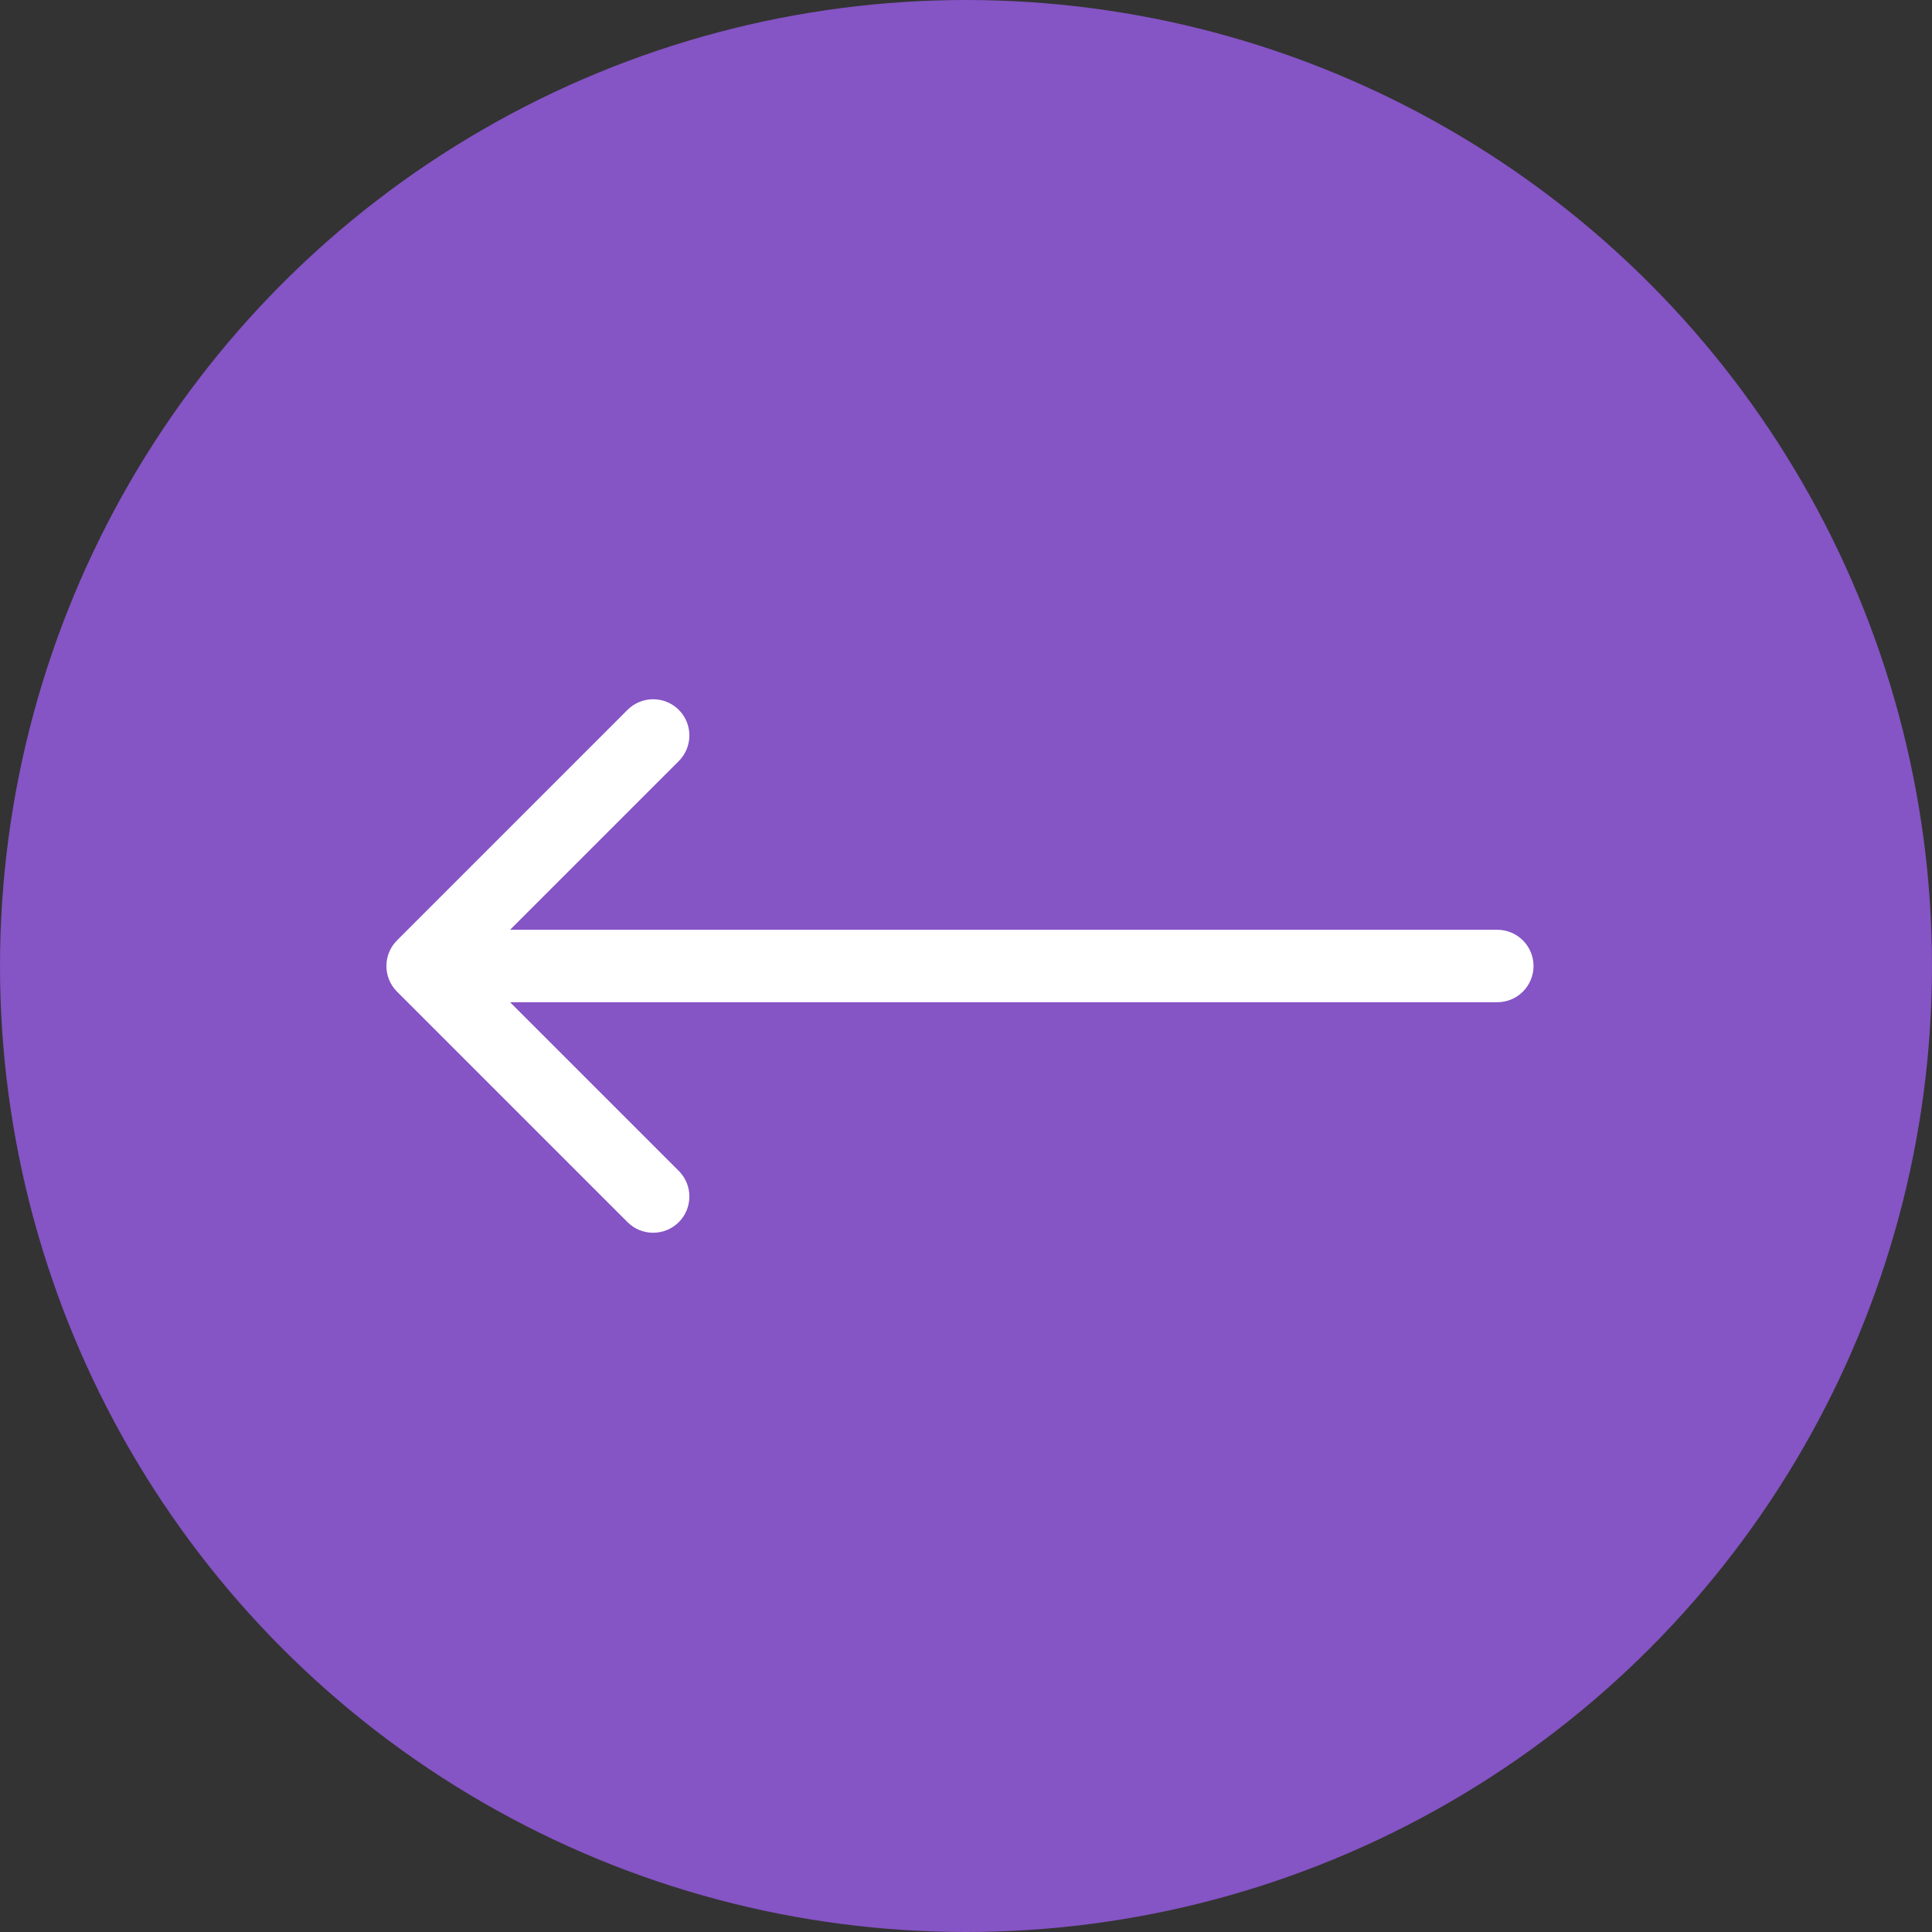 <?xml version="1.0" encoding="UTF-8"?> <svg xmlns="http://www.w3.org/2000/svg" width="80" height="80" viewBox="0 0 80 80" fill="none"><rect x="0" y="0" width="80" height="80" fill="#333333" stroke="none"/><circle cx="40" cy="40" r="40" transform="rotate(-180 40 40)" fill="#8554C5"></circle><path d="M62 41.5C62.828 41.5 63.5 40.828 63.5 40C63.5 39.172 62.828 38.5 62 38.5L62 41.5ZM16.439 38.939C15.854 39.525 15.854 40.475 16.439 41.061L25.985 50.607C26.571 51.192 27.521 51.192 28.107 50.607C28.692 50.021 28.692 49.071 28.107 48.485L19.621 40L28.107 31.515C28.692 30.929 28.692 29.979 28.107 29.393C27.521 28.808 26.571 28.808 25.985 29.393L16.439 38.939ZM62 38.5L17.5 38.5L17.5 41.5L62 41.5L62 38.5Z" fill="white"></path></svg> 